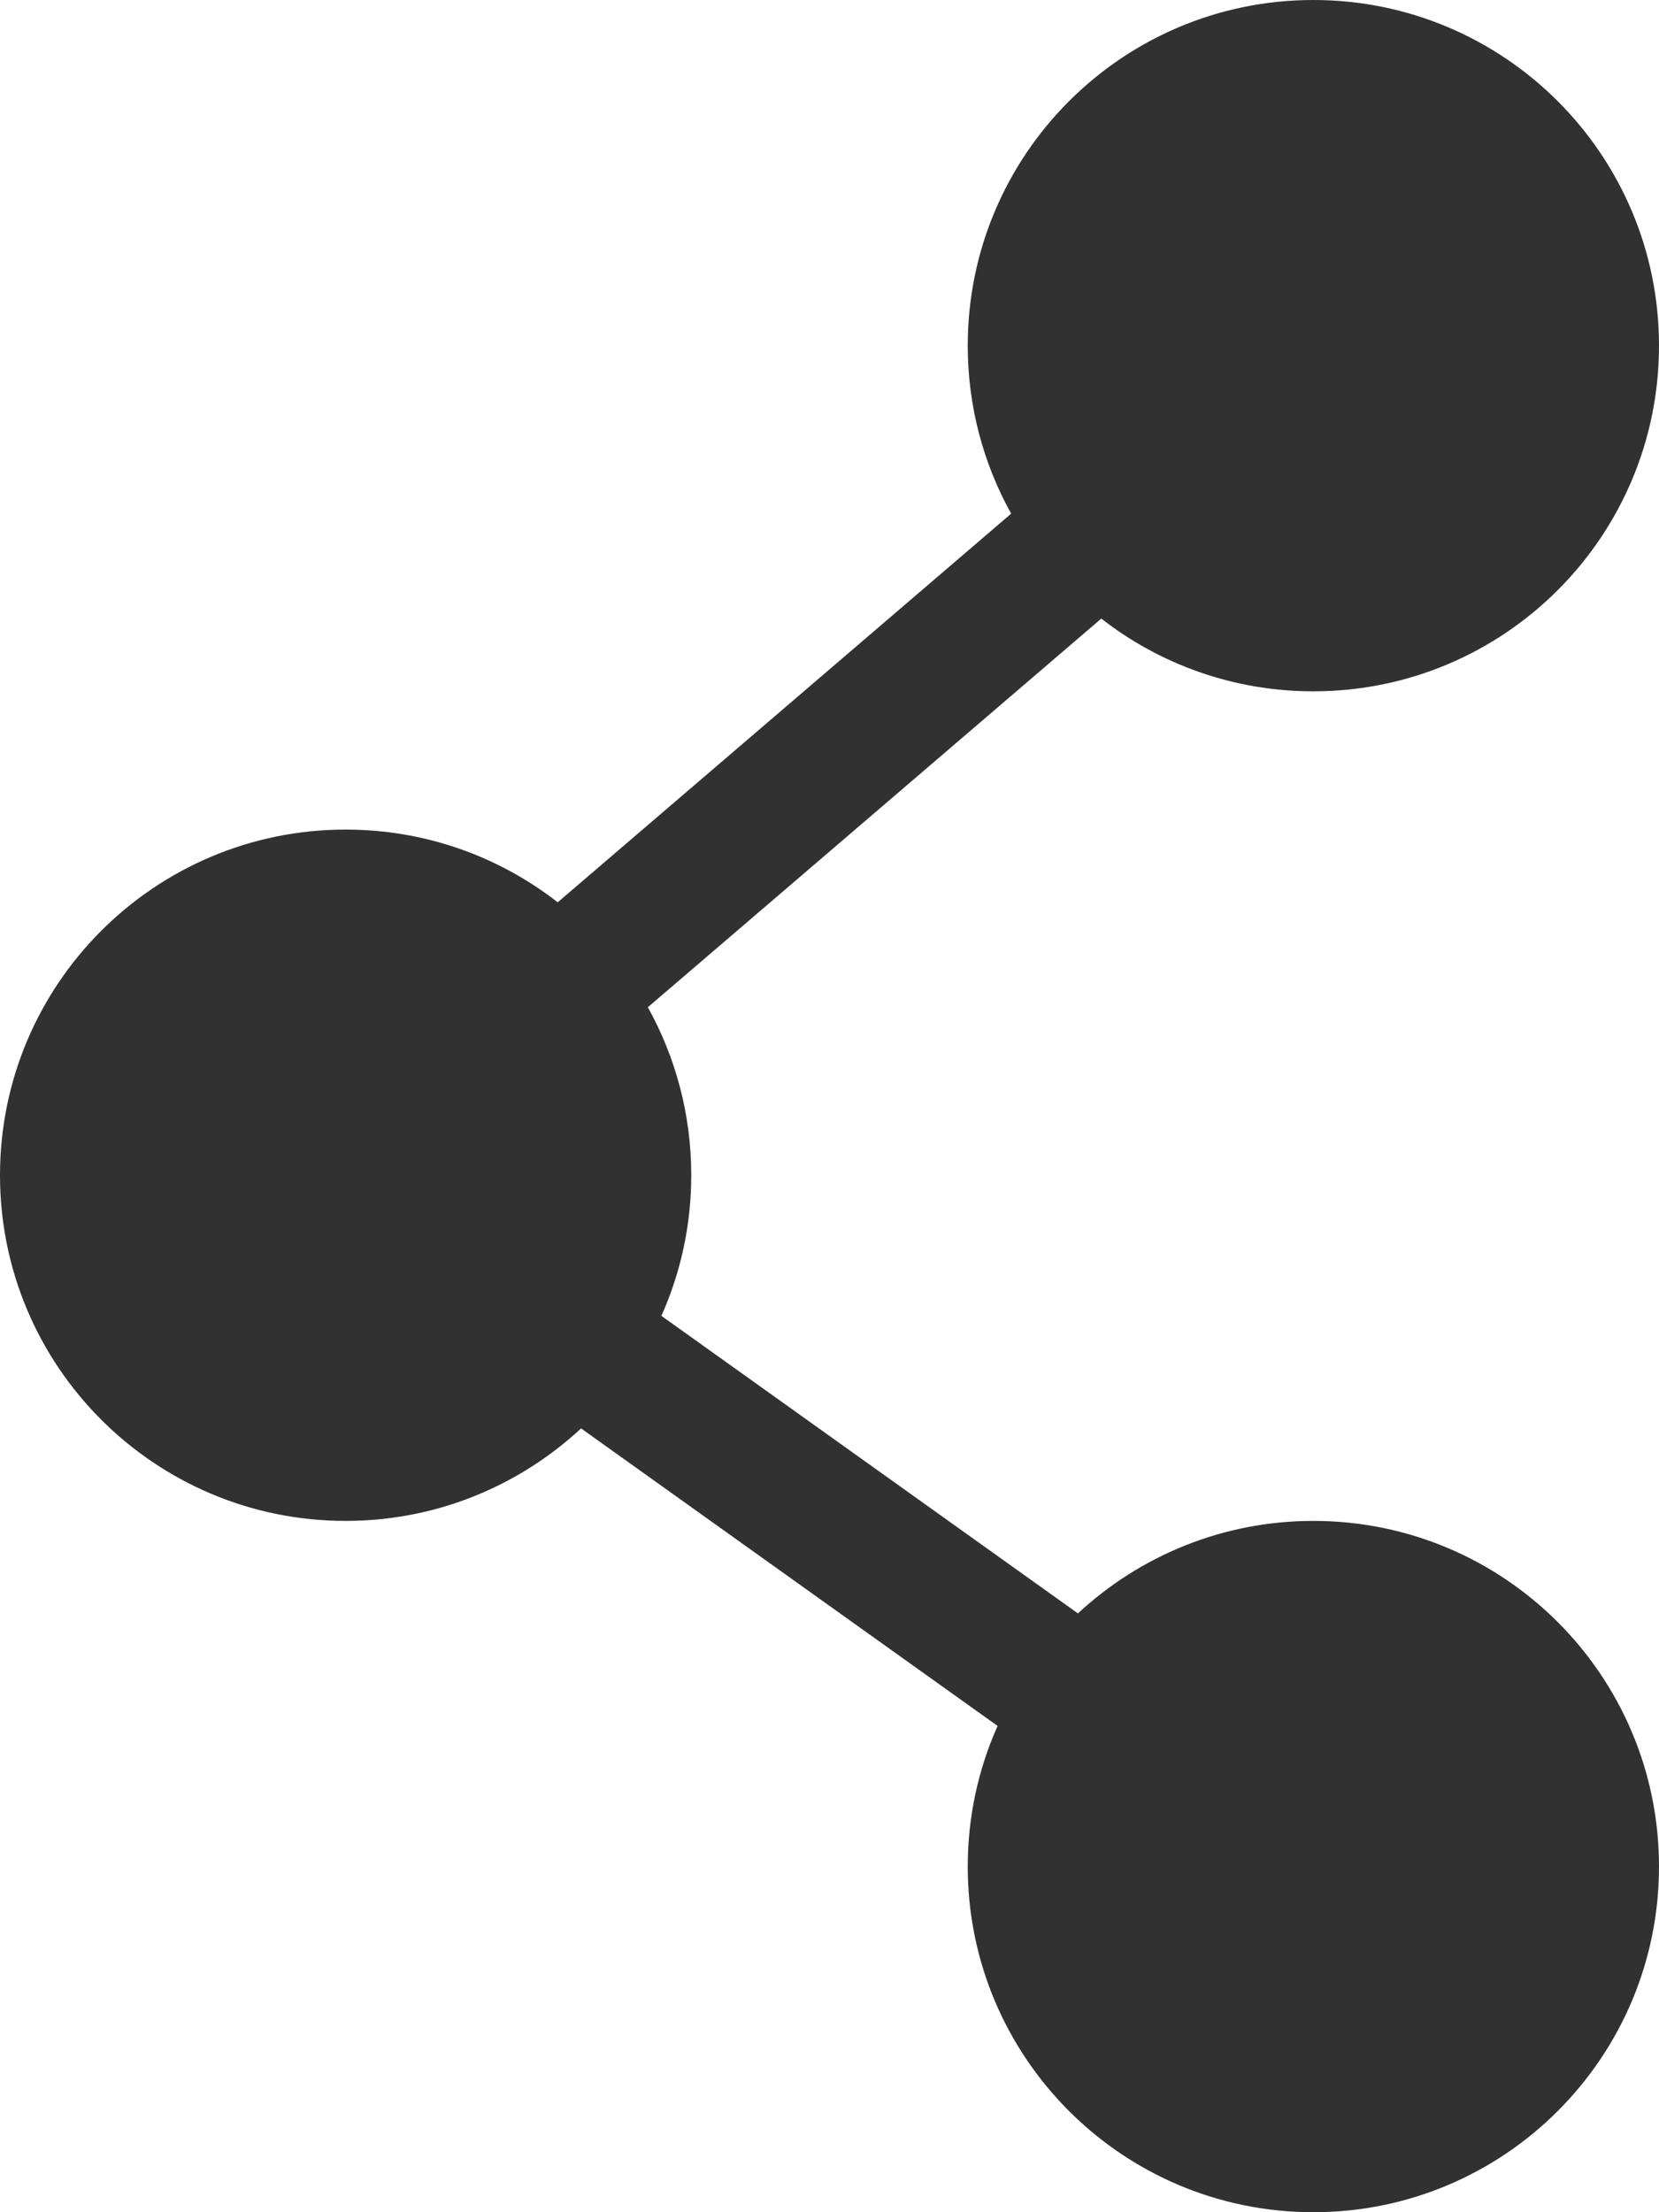 <svg width="12" height="16" viewBox="0 0 12 16" fill="none" xmlns="http://www.w3.org/2000/svg">
<path fill-rule="evenodd" clip-rule="evenodd" d="M9.5 5C10.881 5 12 3.881 12 2.5C12 1.119 10.881 0 9.5 0C8.119 0 7 1.119 7 2.5C7 2.941 7.114 3.355 7.314 3.715L4.034 6.526C3.611 6.196 3.078 6 2.5 6C1.119 6 0 7.119 0 8.5C0 9.881 1.119 11 2.5 11C3.158 11 3.756 10.746 4.203 10.331L7.216 12.483C7.077 12.793 7 13.138 7 13.5C7 14.881 8.119 16 9.5 16C10.881 16 12 14.881 12 13.5C12 12.119 10.881 11 9.5 11C8.842 11 8.244 11.254 7.797 11.669L4.784 9.517C4.923 9.206 5 8.862 5 8.5C5 8.059 4.886 7.645 4.686 7.285L7.966 4.474C8.389 4.804 8.922 5 9.5 5Z" fill="#323131"/>
</svg>

